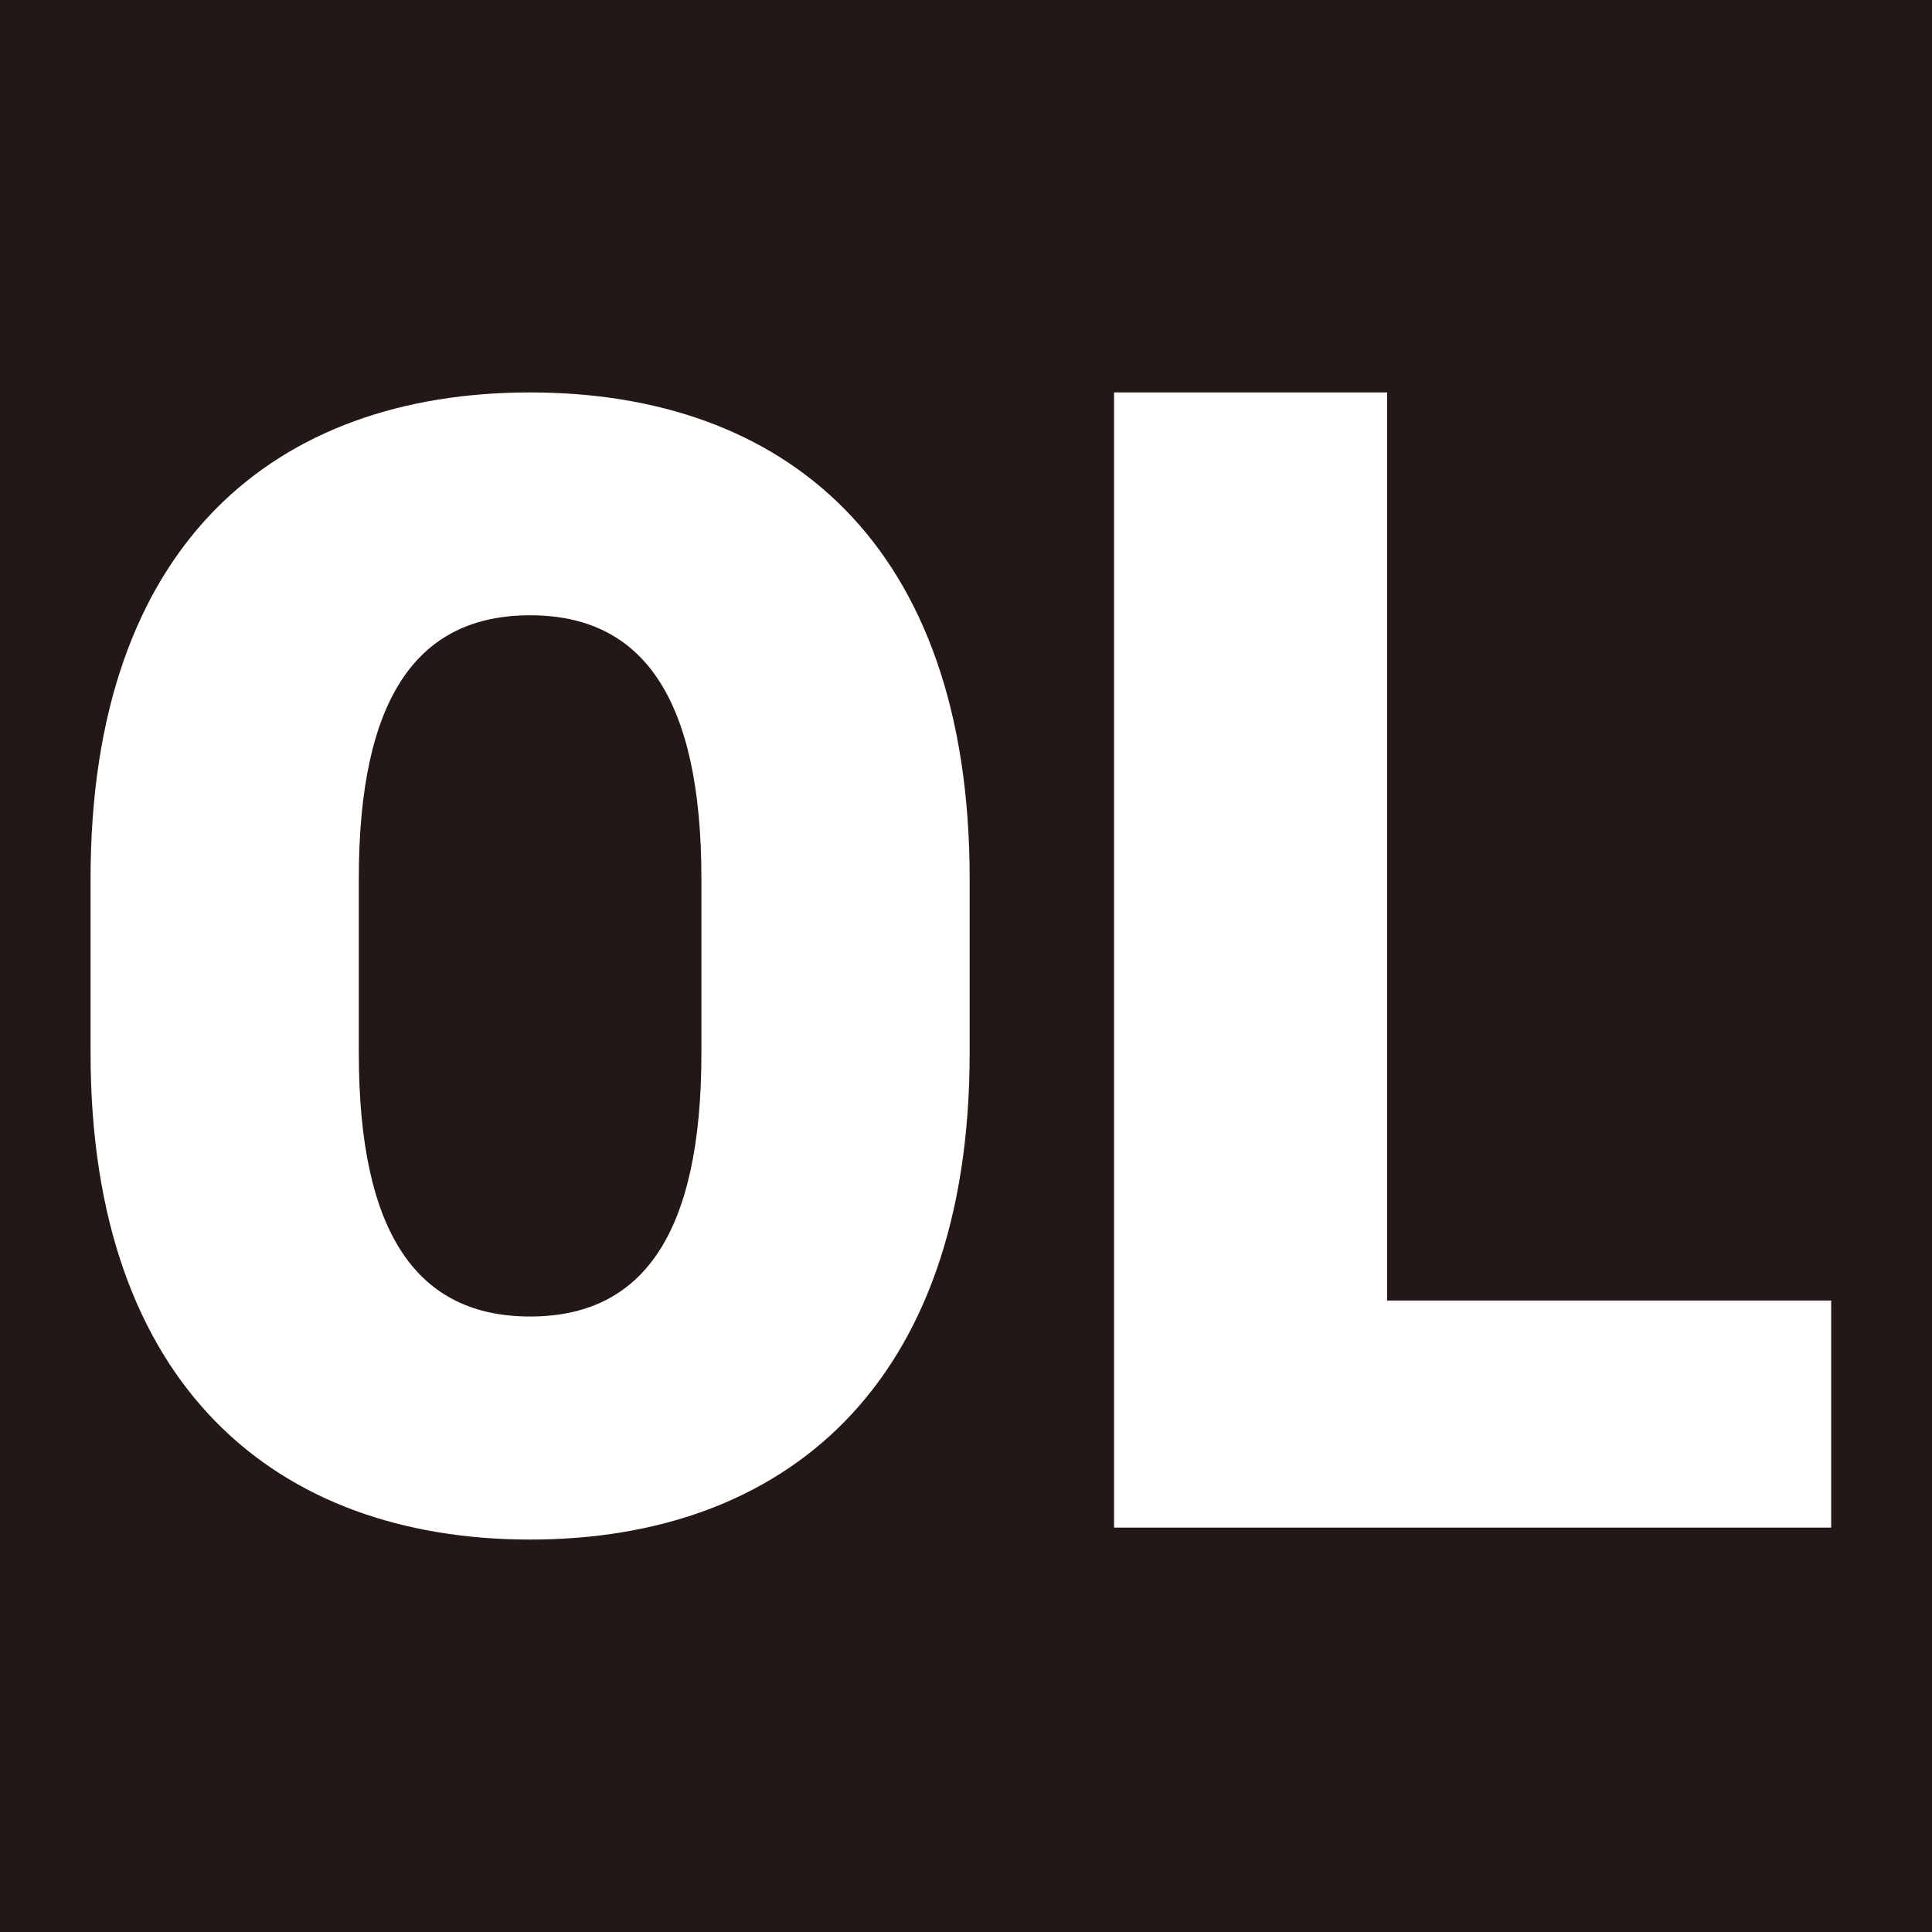 <svg width="64" height="64" viewBox="0 0 64 64" fill="none" xmlns="http://www.w3.org/2000/svg">
<rect width="64" height="64" fill="#231815"/>
<path d="M17.561 51C9.157 51 3 45.913 3 34.886V29.107C3 17.975 9.157 13 17.561 13C25.964 13 32.121 17.975 32.121 29.107V34.886C32.121 45.913 25.964 51 17.561 51ZM11.886 34.886C11.886 40.931 13.866 43.611 17.561 43.611C21.255 43.611 23.235 40.938 23.235 34.886V29.107C23.235 23.061 21.255 20.382 17.561 20.382C13.866 20.382 11.886 23.055 11.886 29.107V34.886Z" fill="white"/>
<path d="M45.95 43.082H60.66V50.604H36.904V13H45.95V43.075V43.082Z" fill="white"/>
</svg>
